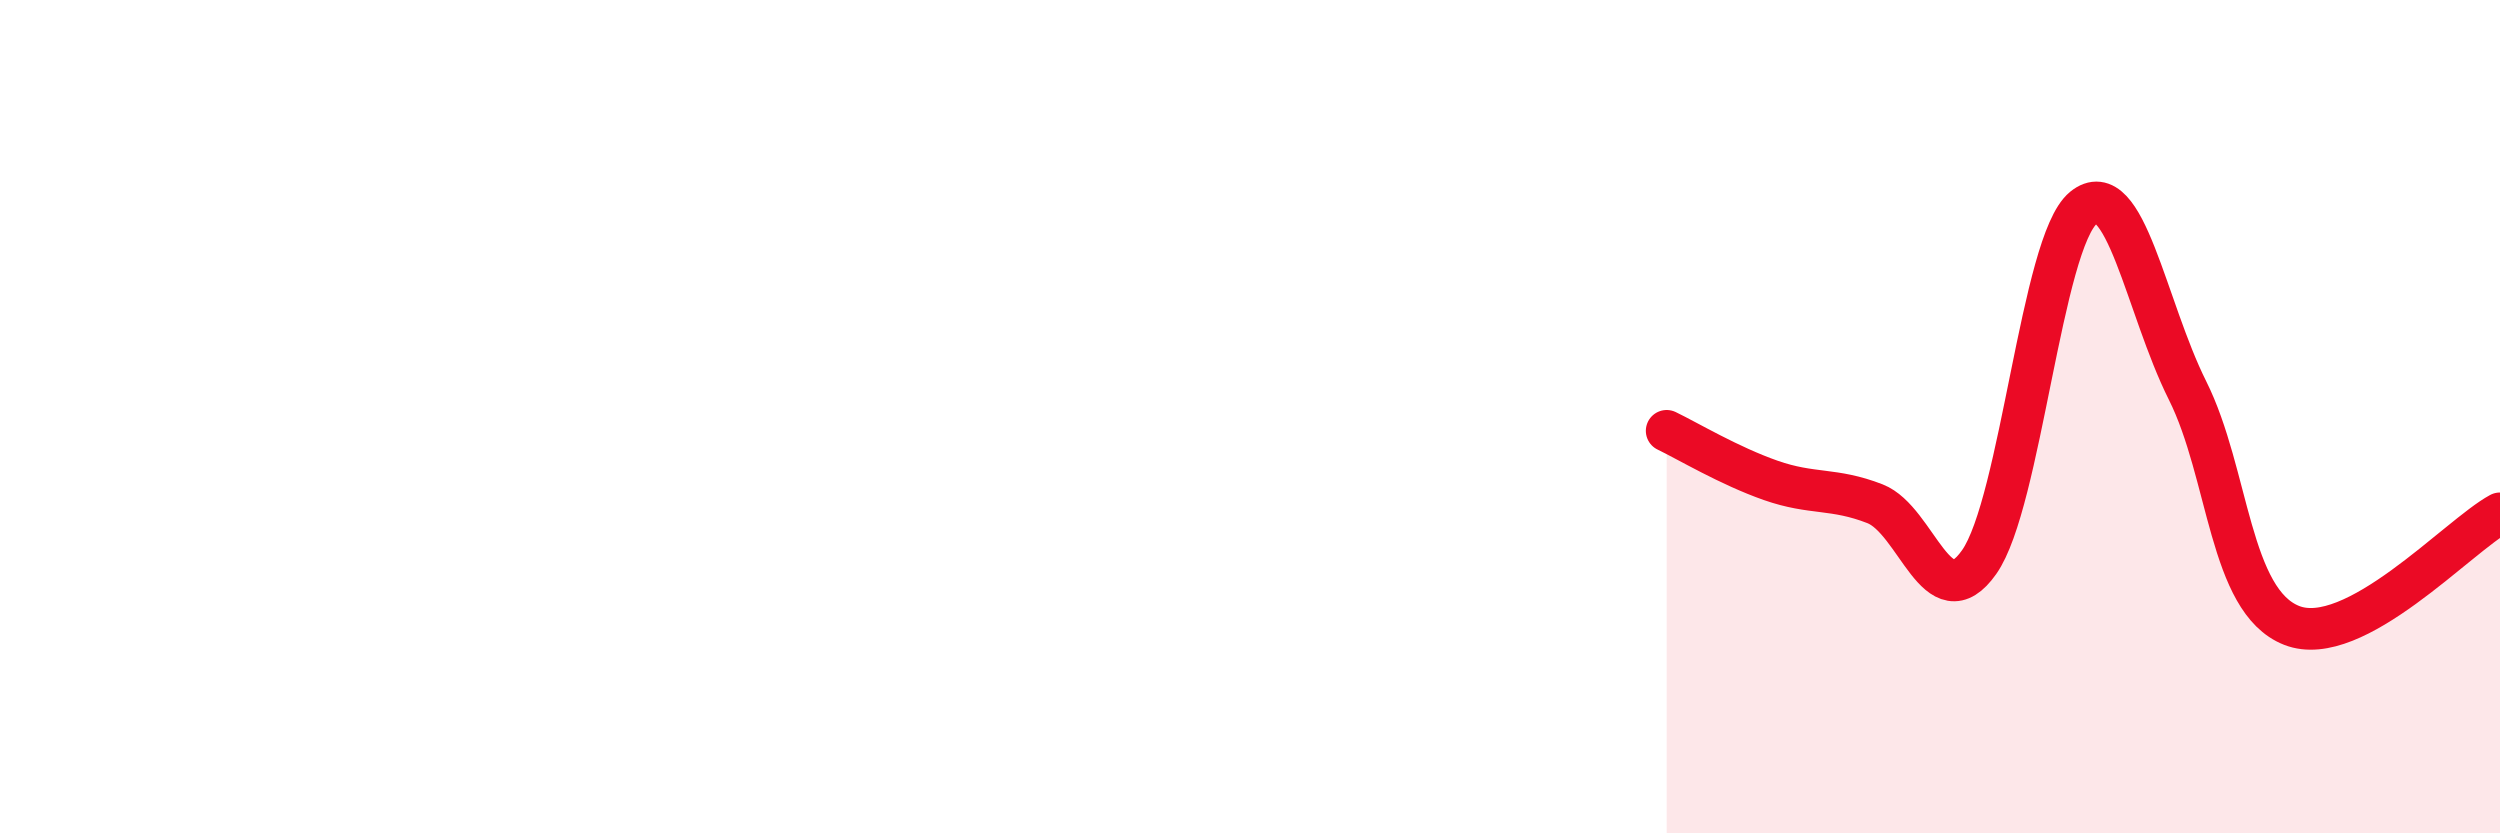 
    <svg width="60" height="20" viewBox="0 0 60 20" xmlns="http://www.w3.org/2000/svg">
      <path
        d="M 40,10.34 C 40.5,10.58 41.5,11.18 42.5,11.53 C 43.5,11.88 44,11.7 45,12.09 C 46,12.48 46.5,14.91 47.5,13.49 C 48.5,12.07 49,5.81 50,4.99 C 51,4.17 51.5,7.37 52.5,9.37 C 53.5,11.37 53.5,14.42 55,15.01 C 56.5,15.6 59,12.86 60,12.32L60 20L40 20Z"
        fill="#EB0A25"
        opacity="0.1"
        stroke-linecap="round"
        stroke-linejoin="round"
      />
      <path
        d="M 40,10.34 C 40.5,10.58 41.5,11.18 42.5,11.53 C 43.5,11.88 44,11.7 45,12.09 C 46,12.48 46.5,14.91 47.5,13.49 C 48.5,12.07 49,5.81 50,4.99 C 51,4.17 51.5,7.37 52.5,9.37 C 53.5,11.37 53.5,14.42 55,15.01 C 56.5,15.6 59,12.86 60,12.32"
        stroke="#EB0A25"
        stroke-width="1"
        fill="none"
        stroke-linecap="round"
        stroke-linejoin="round"
      />
    </svg>
  